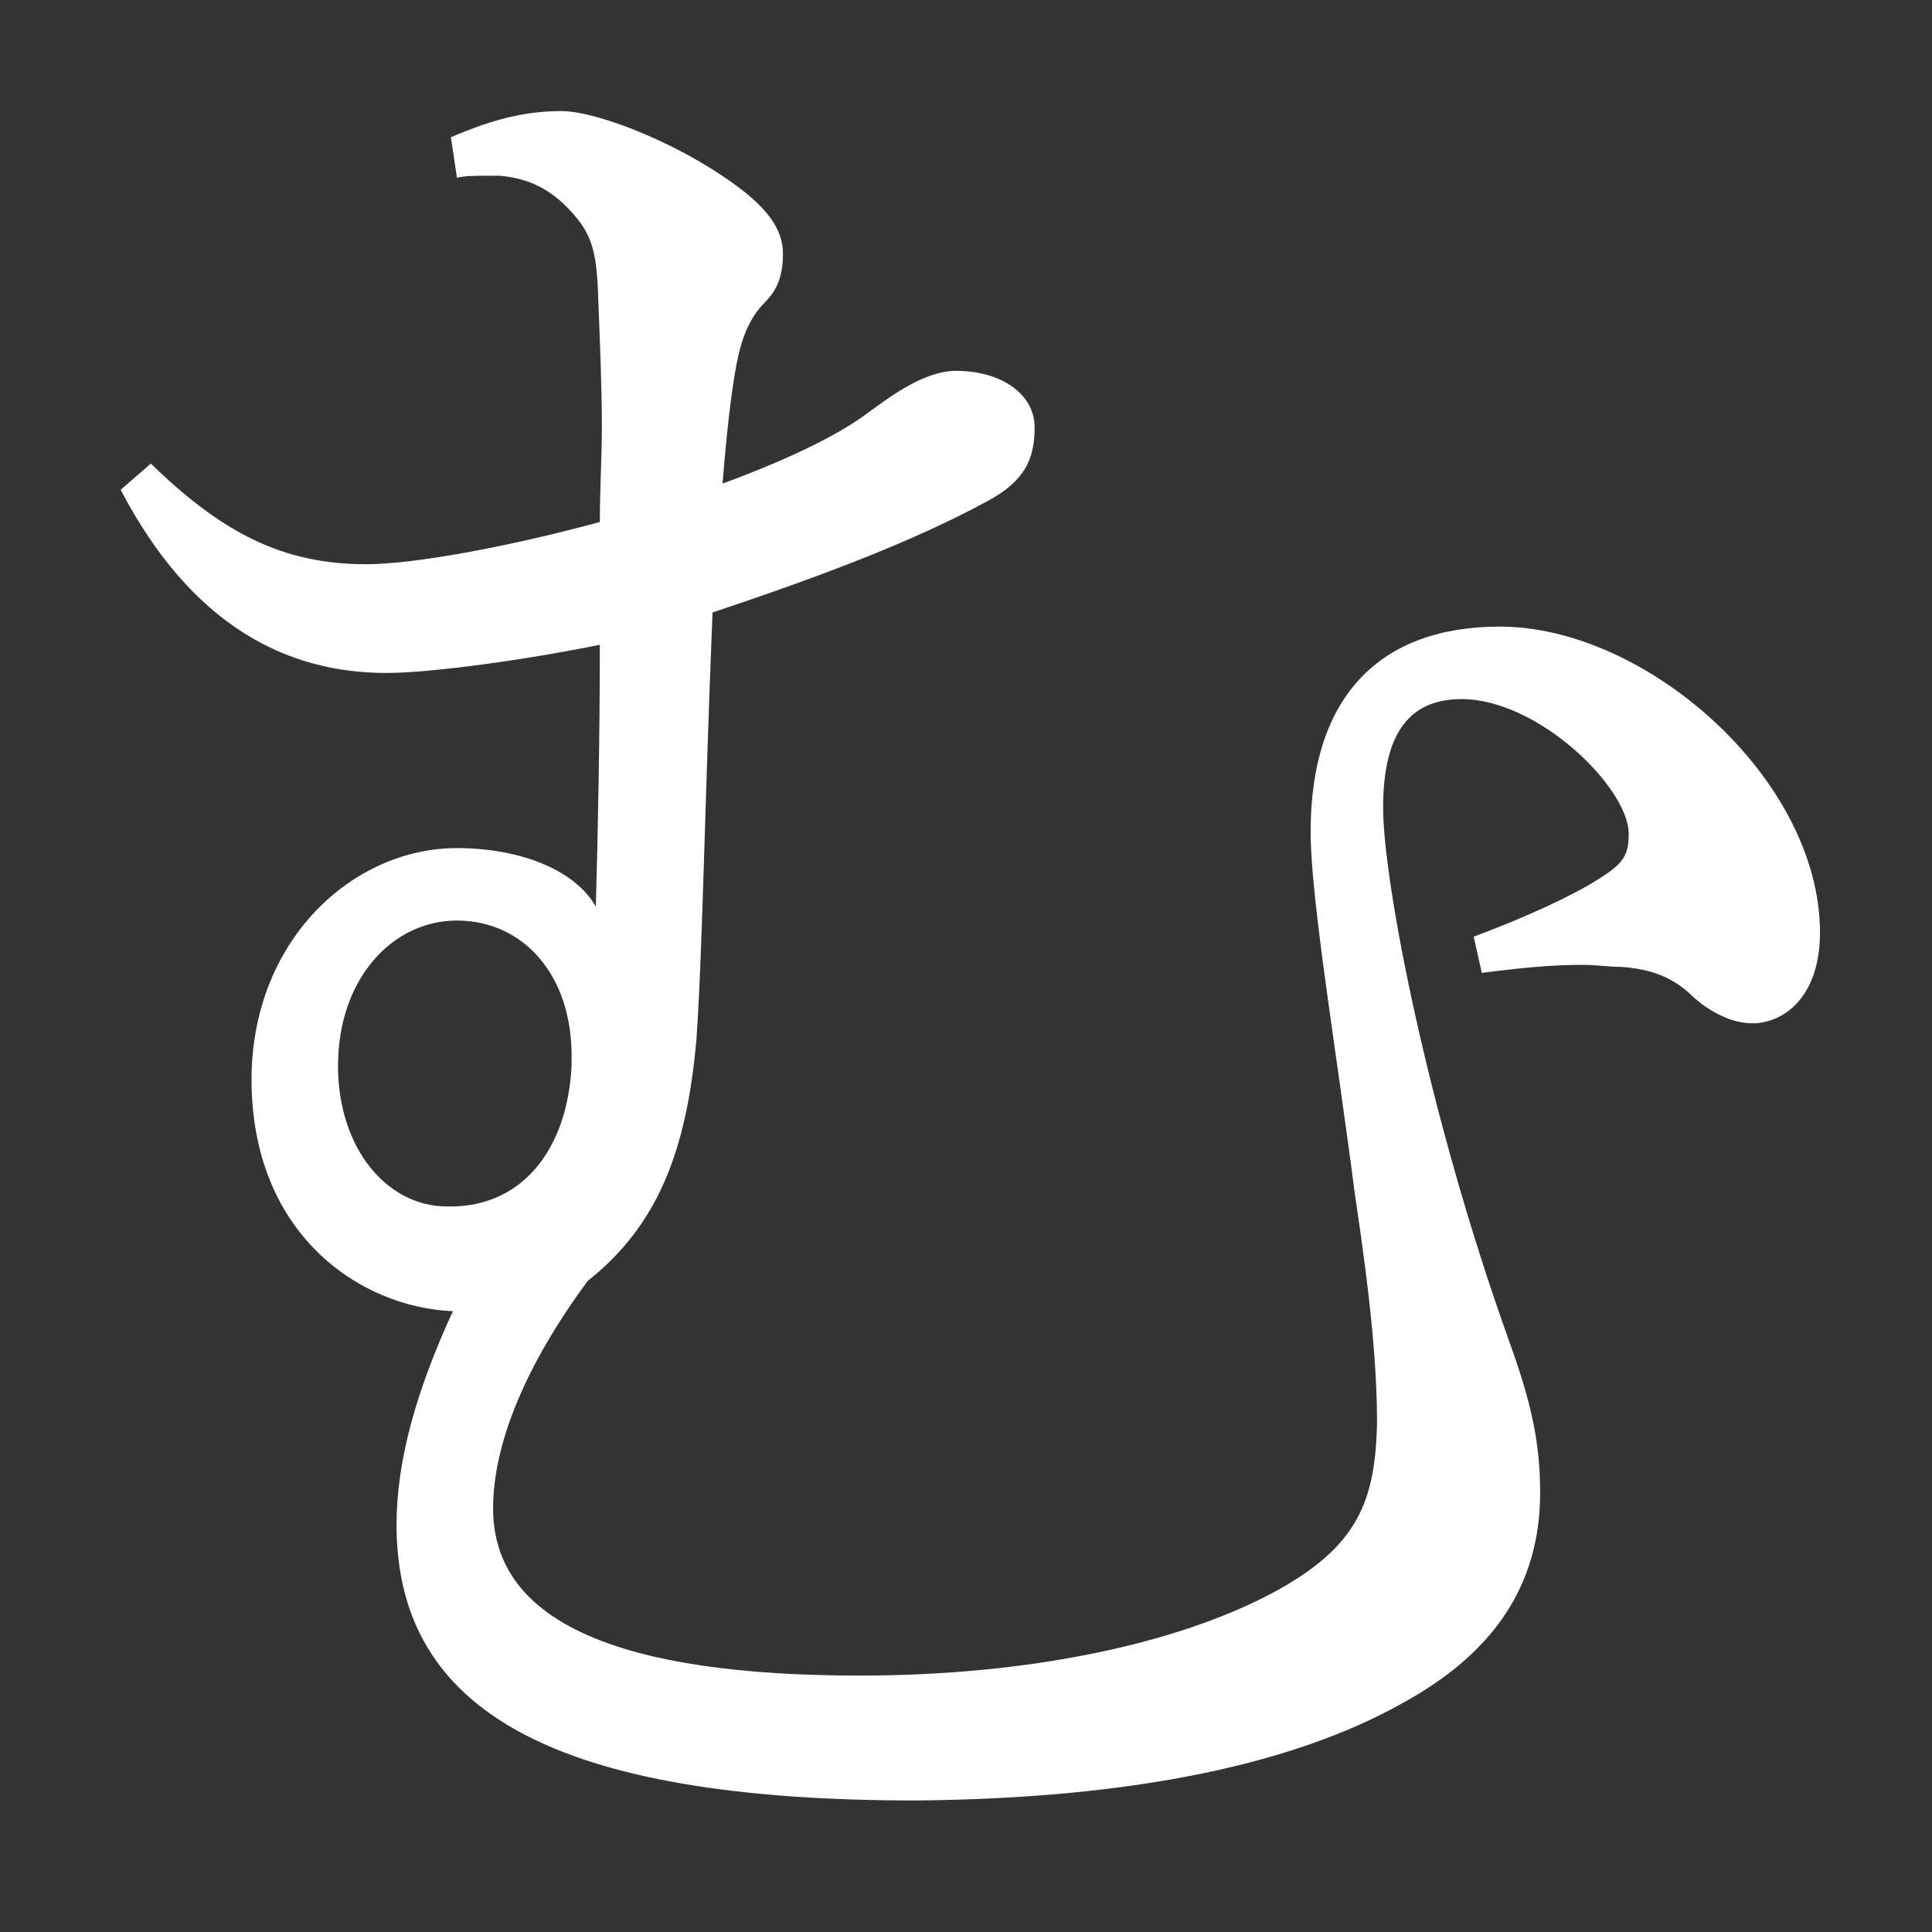 <?xml version="1.0" encoding="UTF-8"?>
<svg id="txt" xmlns="http://www.w3.org/2000/svg" viewBox="0 0 40 40">
  <rect x="0" y="0" width="40" height="40" fill="#333333" stroke="none"/>
  <defs>
    <style>
      .cls-1 {
        fill: #fff;
      }
    </style>
  </defs>
  <path class="cls-1" d="M9.332,2.842c.875-.375,1.542-.542,2.293-.542s2.584,.709,3.835,1.709c.5,.417,.75,.792,.75,1.251s-.125,.75-.375,1c-.417,.417-.542,1-.625,1.501s-.167,1.209-.25,2.251c1.584-.583,2.501-1.084,3.001-1.459,.458-.333,1.167-.875,1.834-.875,.959,0,1.626,.5,1.626,1.167s-.208,1.125-1,1.542c-1.459,.792-3.293,1.501-5.669,2.293-.167,4.127-.208,7.045-.333,8.838-.208,2.376-.834,3.877-2.251,5.002-1.292,1.751-1.959,3.377-1.959,4.711,0,2.376,2.668,3.46,7.587,3.46,3.543,0,6.586-.667,8.546-1.709,1.792-.959,2.126-1.917,2.168-3.501,0-1.167-.125-2.543-.458-4.752-.375-2.918-.917-6.128-.917-7.504,0-2.835,1.459-4.252,3.918-4.252,3.043,0,6.628,3.168,6.628,6.336,0,1.251-.667,1.834-1.334,1.876h-.083c-.458,0-.958-.292-1.292-.625-.375-.333-.792-.5-1.417-.542-.25,0-.5-.042-.792-.042-.542,0-1.125,.042-2.084,.167l-.167-.75c1.125-.417,2.084-.875,2.542-1.167,.542-.333,.667-.5,.667-.959,0-.959-1.875-2.793-3.46-2.793-1.083,0-1.625,.708-1.625,2.251,0,1.501,.917,6.336,2.626,11.089,.417,1.167,.625,2.001,.625,3.085,0,1.918-.959,3.335-2.876,4.377-2.167,1.209-5.419,1.959-10.046,2.001-7.462,0-10.755-1.834-10.755-5.711,0-1.334,.417-2.793,1.167-4.419-1.959-.083-4.169-1.626-4.169-4.794,0-2.876,2.084-4.794,4.252-4.794,1.251,0,2.418,.417,2.876,1.209,.042-1.501,.083-3.502,.083-5.419-1.417,.292-3.46,.584-4.419,.584-2.084,0-4.043-1-5.502-3.793l.625-.542c1.459,1.417,2.71,2.084,4.46,2.084,1,0,3.001-.375,4.836-.875,0-.709,.042-1.334,.042-1.959,0-.875-.042-1.792-.083-2.876-.042-.875-.167-1.209-.667-1.709-.417-.417-.875-.584-1.375-.625h-.25c-.208,0-.458,0-.625,.042l-.125-.834Zm-2.334,19.218c0,1.751,1.042,2.918,2.251,2.918,1.542,.042,2.501-1.167,2.585-2.918v-.208c0-1.667-1-2.793-2.376-2.793-1.334,0-2.459,1.209-2.459,3.001Z"/>
</svg>